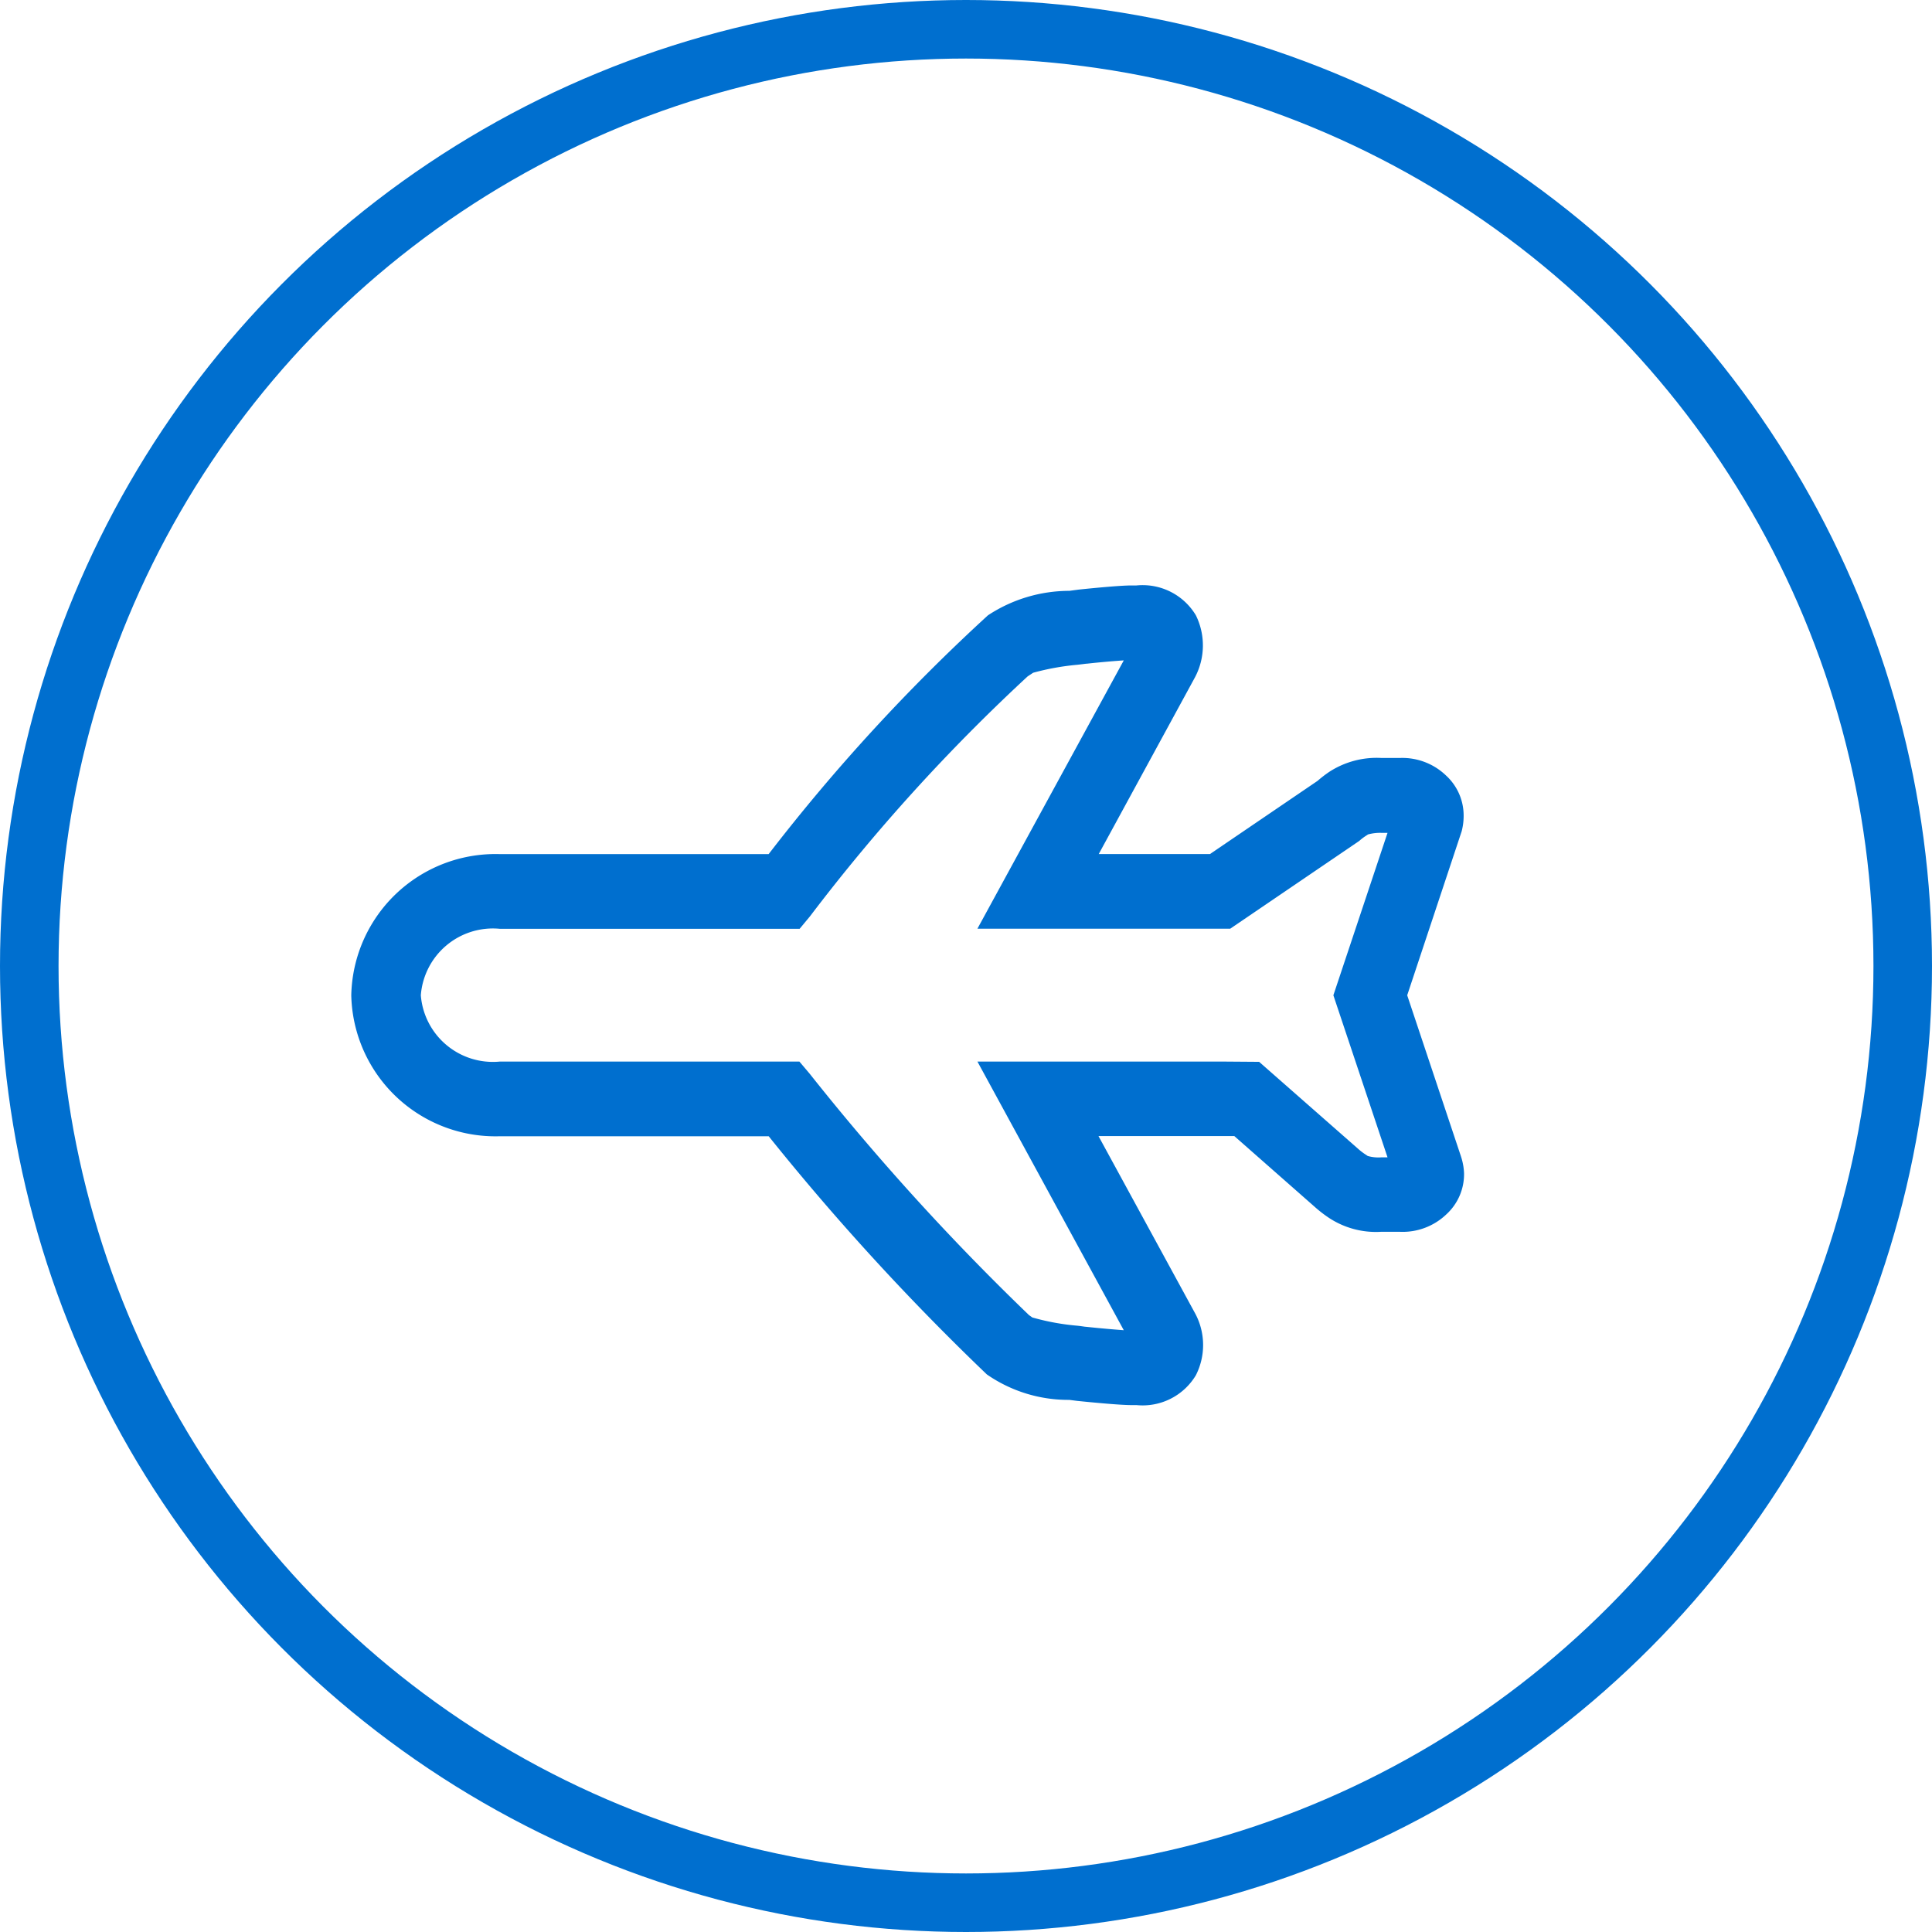 <svg xmlns="http://www.w3.org/2000/svg" width="33" height="33" viewBox="0 0 33 33">
  <g id="icon" transform="translate(33)">
    <g id="Oval" transform="translate(-33)" fill="none" stroke="#006fcf" stroke-miterlimit="10" stroke-width="1">
      <circle cx="16.5" cy="16.5" r="16.5" stroke="none"/>
      <circle cx="16.5" cy="16.5" r="16" fill="none"/>
    </g>
    <g id="Fill_5" data-name="Fill 5" transform="translate(-8 10)">
      <path id="Fill_1" data-name="Fill 1" d="M-5.677,14h.088a1.06,1.06,0,0,0,1.015-.509,1.141,1.141,0,0,0-.005-1.044L-6.237,9.405h2.32l1.385,1.219a2.157,2.157,0,0,0,.236.181,1.458,1.458,0,0,0,.887.235h.316a1.08,1.08,0,0,0,.8-.3.928.928,0,0,0,.3-.7A1.03,1.03,0,0,0-.034,9.79l-.013-.042L-.964,7-.034,4.2A1.023,1.023,0,0,0,0,3.947a.927.927,0,0,0-.3-.7,1.077,1.077,0,0,0-.795-.3H-1.4a1.485,1.485,0,0,0-.894.236,2.013,2.013,0,0,0-.2.154L-4.333,4.588h-1.9L-4.59,1.571A1.164,1.164,0,0,0-4.574.509,1.06,1.06,0,0,0-5.589,0h-.088c-.192,0-.674.047-.9.071l-.158.021a2.531,2.531,0,0,0-1.39.418,31.982,31.982,0,0,0-3.746,4.079h-4.585A2.464,2.464,0,0,0-19,7a2.464,2.464,0,0,0,2.542,2.408h4.588a41.983,41.983,0,0,0,3.726,4.068,2.439,2.439,0,0,0,1.408.435l.133.017C-6.331,13.956-5.863,14-5.677,14ZM-4.16,8.132H-8.305l2.5,4.589c-.165-.012-.416-.034-.652-.059-.016,0-.073-.011-.143-.018a4.091,4.091,0,0,1-.768-.141l-.057-.041A41.578,41.578,0,0,1-11.17,8.34l-.176-.208h-5.112A1.235,1.235,0,0,1-17.812,7a1.235,1.235,0,0,1,1.354-1.135h5.116l.176-.212A31.638,31.638,0,0,1-7.448,1.554l.095-.063A4.317,4.317,0,0,1-6.6,1.355c.063-.007.117-.014.156-.019h.011c.243-.027.49-.047.628-.056l-2.5,4.583h4.318l2.205-1.5a.8.8,0,0,1,.1-.078l.048-.032A.788.788,0,0,1-1.4,4.226h.1L-2.225,7-1.3,9.768h-.1a.667.667,0,0,1-.238-.023l-.048-.032a1.048,1.048,0,0,1-.1-.076l-1.707-1.5Z" transform="translate(0)" fill="#006fcf"/>
    </g>
  </g>
</svg>